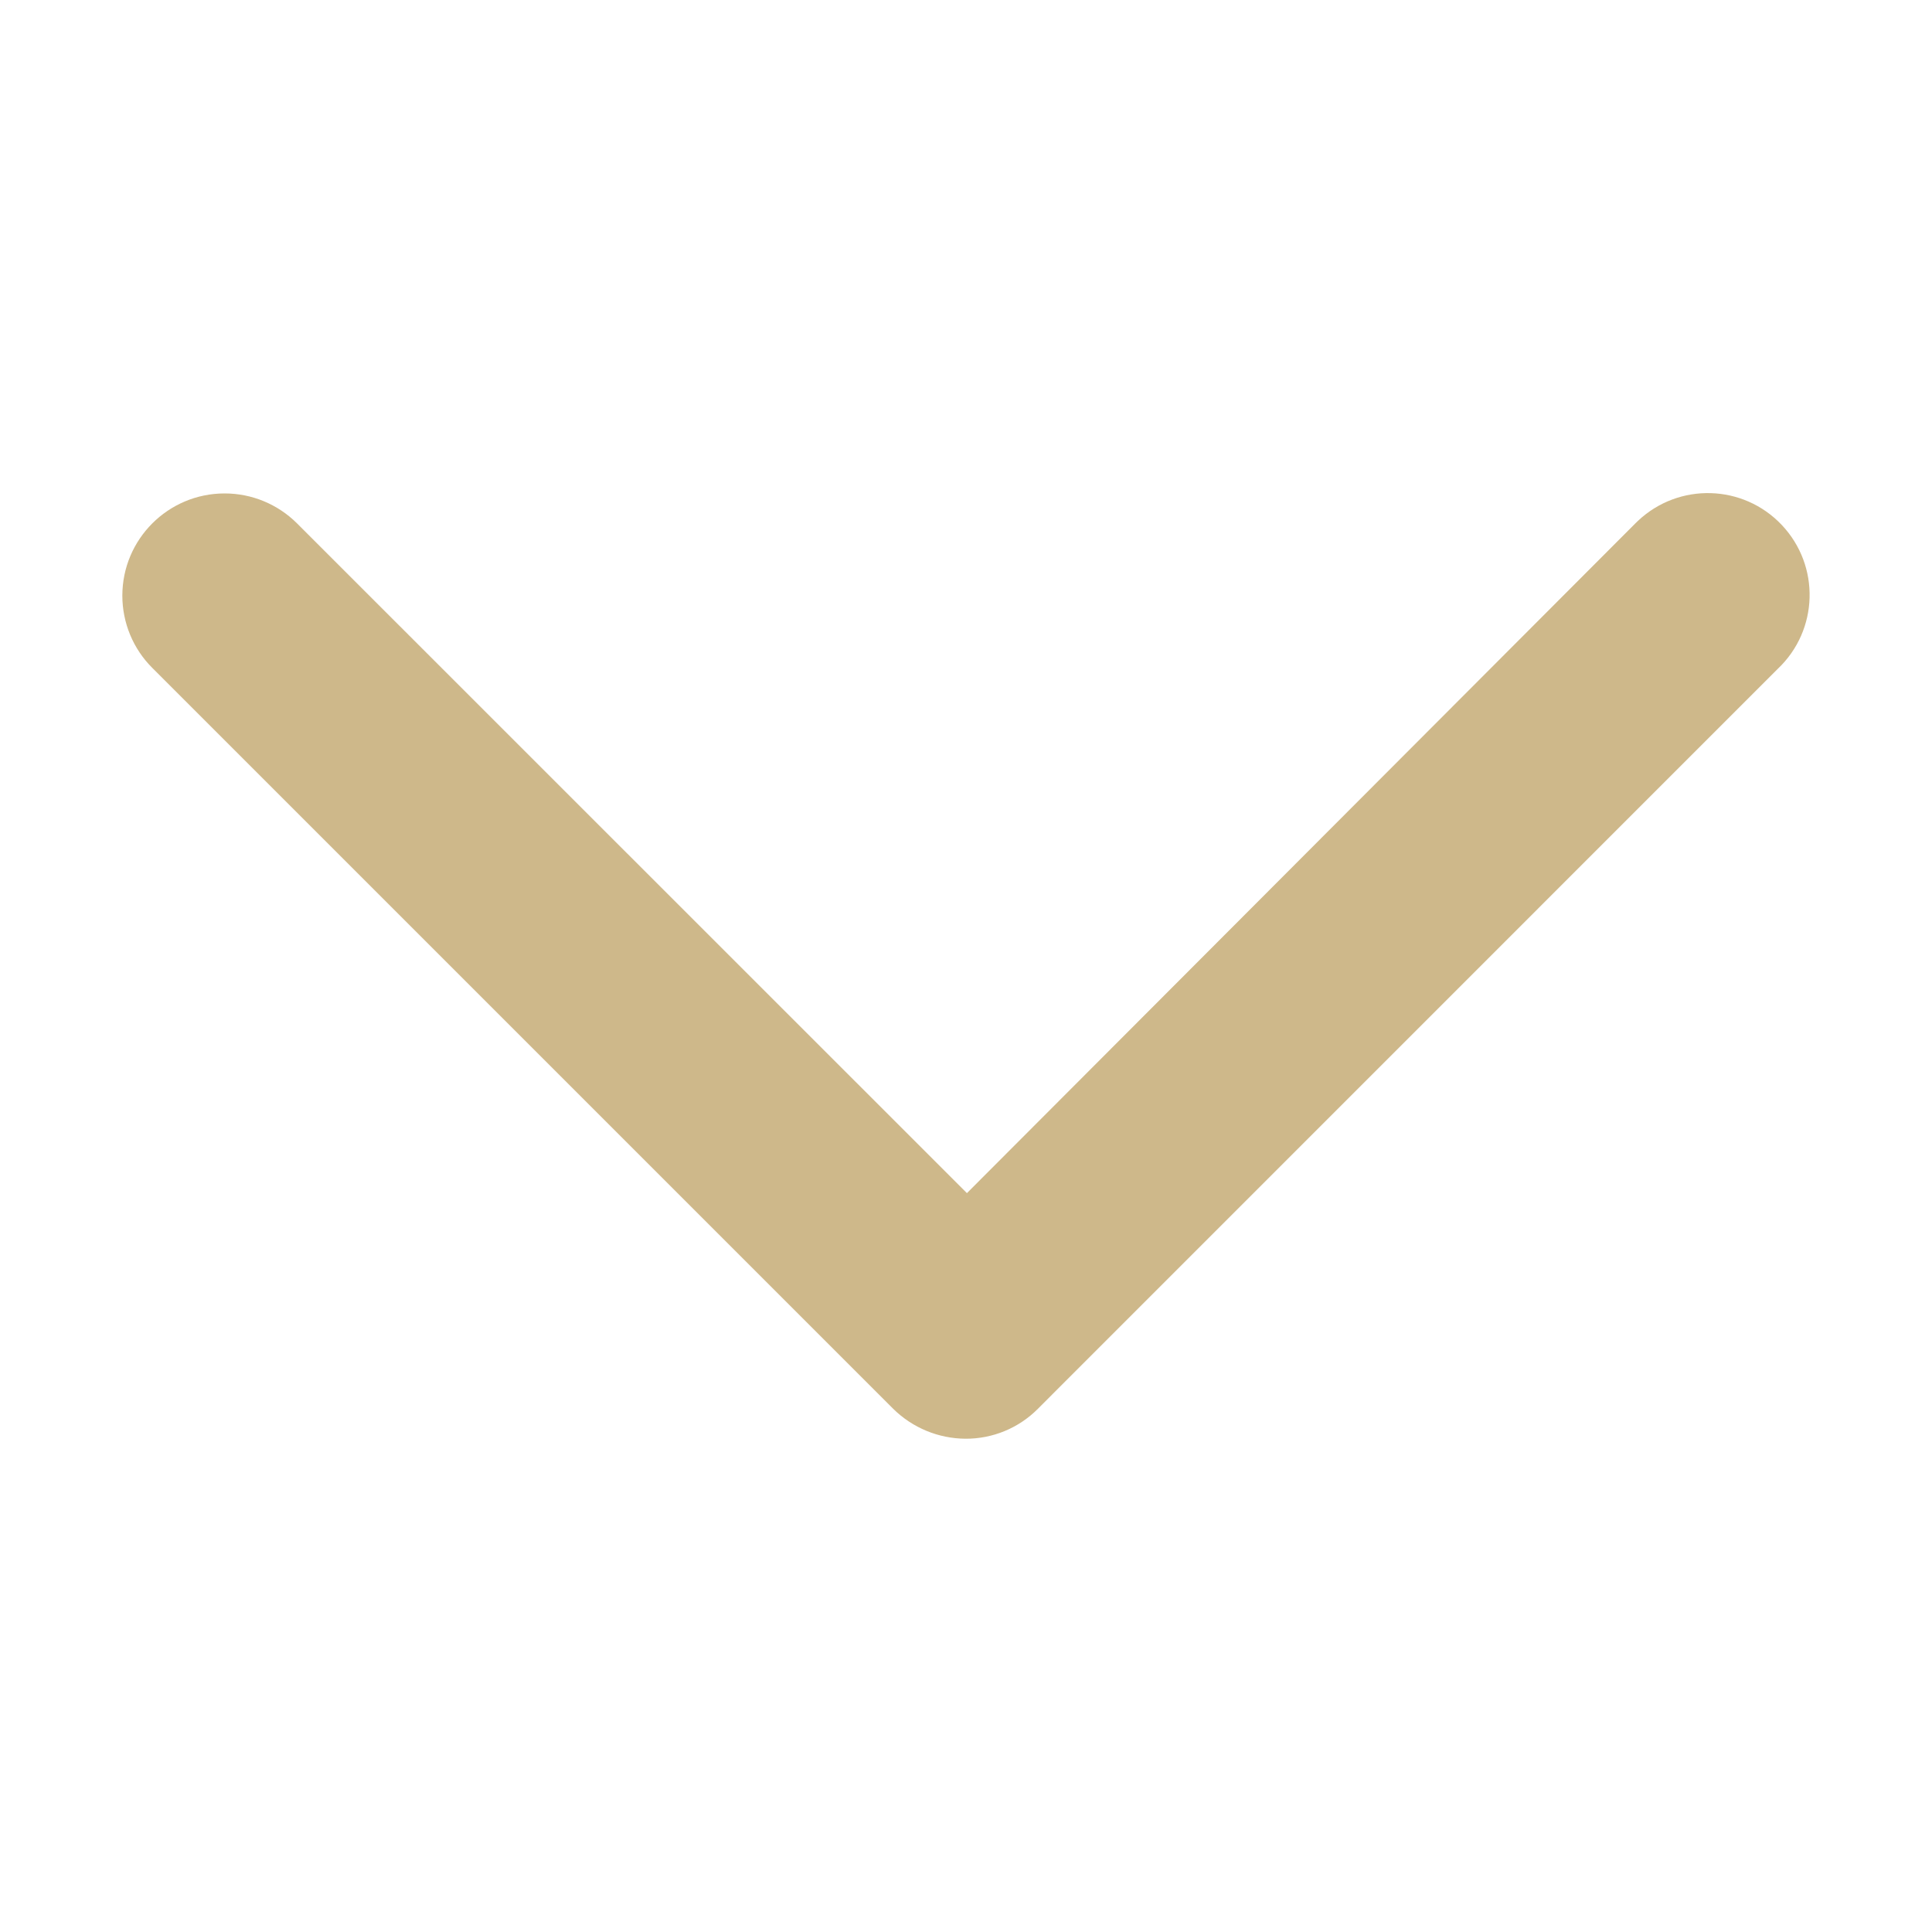 <?xml version="1.0" encoding="utf-8"?>
<!-- Generator: Adobe Illustrator 26.3.1, SVG Export Plug-In . SVG Version: 6.00 Build 0)  -->
<svg version="1.1" id="Layer_1" xmlns="http://www.w3.org/2000/svg" xmlns:xlink="http://www.w3.org/1999/xlink" x="0px" y="0px"
	 viewBox="0 0 2500 2500" style="enable-background:new 0 0 2500 2500;" xml:space="preserve">
<style type="text/css">
	.st0{fill:#CEB88A;}
</style>
<path class="st0" d="M290.7,638.5c-73.1,0-132.3,59.2-132.4,132.2c0,35.1,13.9,68.8,38.8,93.6l958.7,958.7
	c25,24.6,58.5,38.5,93.6,38.7s68.9-13.8,93.6-38.7l957.4-957.5c52.9-50,55.2-133.3,5.2-186.2s-133.3-55.2-186.2-5.2
	c-1,1-2.1,2-3.1,3l0,0l-865.1,866.8L384.3,677.2C359.4,652.4,325.8,638.5,290.7,638.5L290.7,638.5z"/>
</svg>
